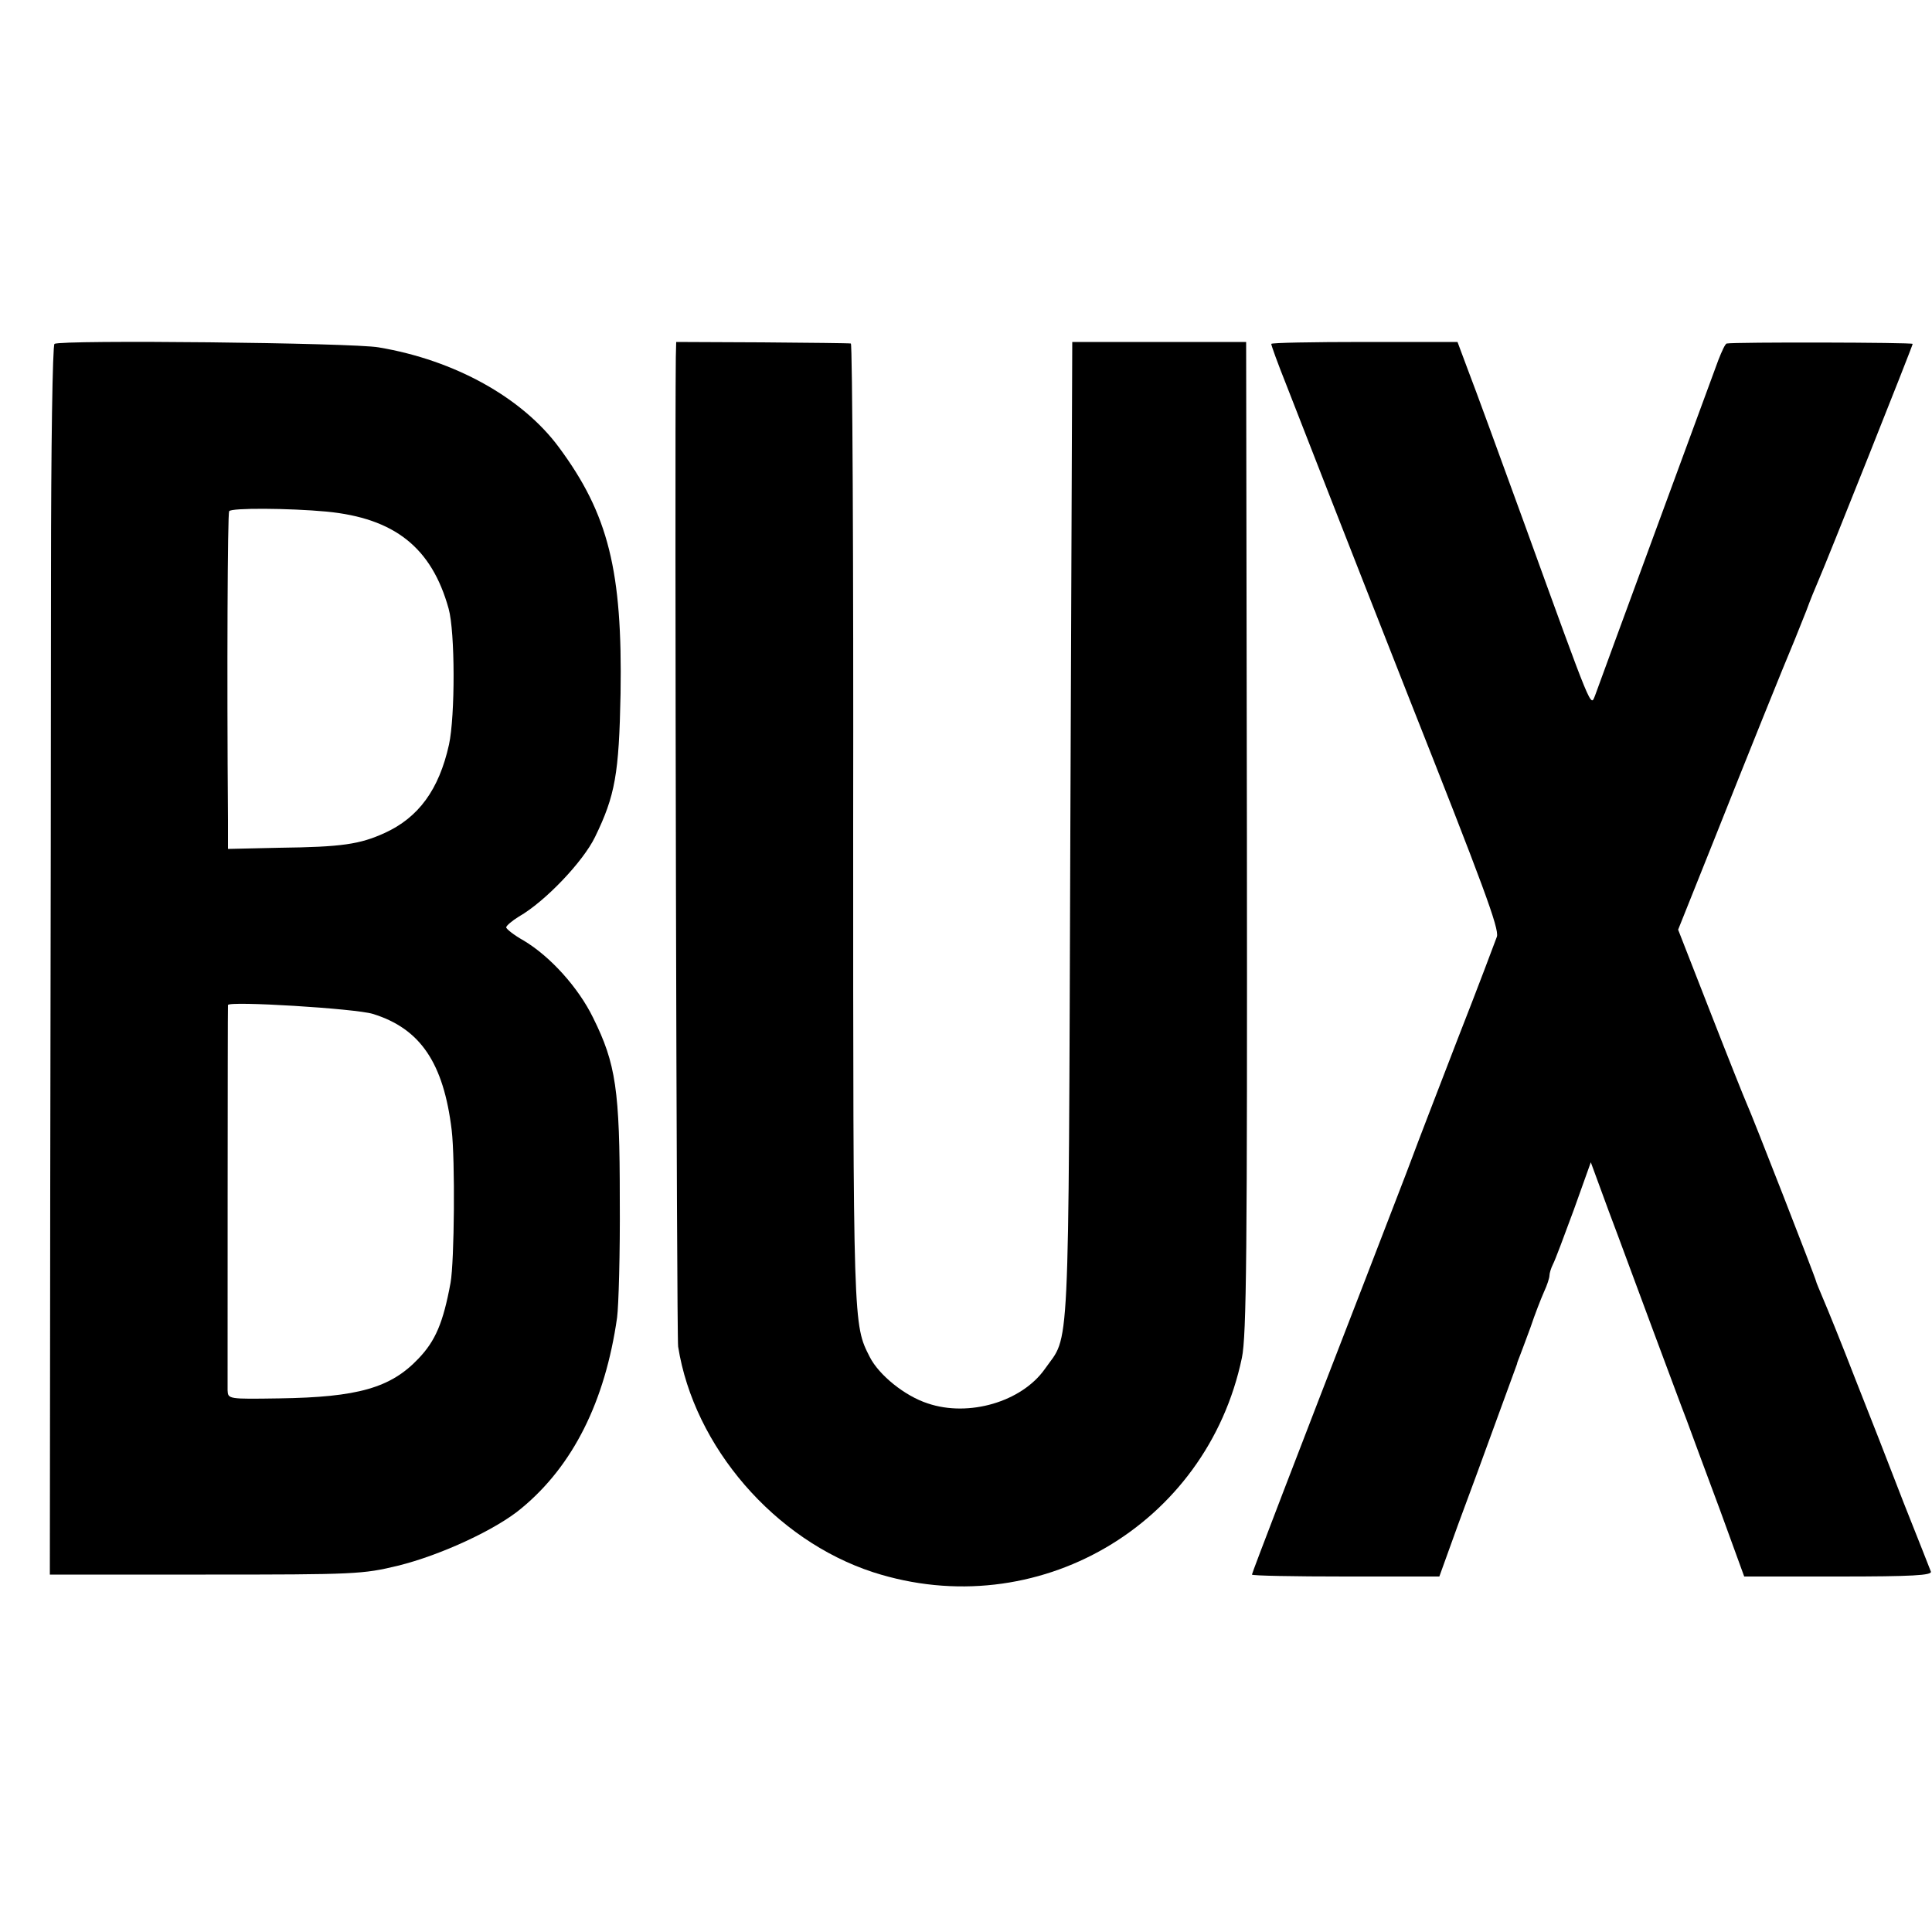 <?xml version="1.0" standalone="no"?>
<!DOCTYPE svg PUBLIC "-//W3C//DTD SVG 20010904//EN"
 "http://www.w3.org/TR/2001/REC-SVG-20010904/DTD/svg10.dtd">
<svg version="1.0" xmlns="http://www.w3.org/2000/svg"
 width="500pt" height="500pt" viewBox="0 0 500 500"
 preserveAspectRatio="xMidYMid meet">
<g transform="translate(0,500) scale(0.1,-0.1)"
fill="#000000" stroke="none">
<path d="M141 4110 c-5 -3 -9 -270 -9 -595 0 -324 -1 -1040 -2 -1590 l-1
-1000 403 0 c388 0 407 1 498 23 110 27 255 94 320 149 133 110 216 276 247
493 4 30 8 168 7 305 0 284 -10 352 -69 471 -38 78 -111 159 -180 200 -25 14
-45 30 -45 34 0 4 15 17 33 28 68 39 166 142 197 206 52 107 62 163 66 371 5
317 -31 464 -160 638 -95 128 -269 225 -466 258 -66 12 -823 20 -839 9z m704
-434 c176 -17 272 -93 316 -251 17 -61 17 -278 1 -352 -26 -117 -79 -189 -167
-229 -64 -29 -110 -36 -272 -38 l-133 -3 0 76 c-3 382 -1 791 3 798 5 9 155 8
252 -1z m120 -1300 c123 -38 183 -127 204 -301 9 -77 7 -339 -3 -395 -19 -103
-39 -150 -83 -196 -72 -76 -157 -100 -360 -103 -132 -2 -133 -2 -134 21 0 28
0 991 1 997 1 11 330 -9 375 -23z"/>
<path d="M1749 4075 c-3 -286 2 -2531 6 -2560 41 -259 250 -501 505 -584 422
-136 863 120 954 555 12 57 14 272 13 1348 l-2 1281 -225 0 -225 0 -5 -1270
c-5 -1394 -1 -1295 -66 -1388 -60 -85 -197 -125 -303 -89 -59 19 -126 73 -150
120 -43 85 -43 71 -43 1374 1 686 -2 1249 -6 1249 -4 1 -107 2 -229 3 l-223 1
-1 -40z"/>
<path d="M3290 4110 c0 -4 17 -51 39 -106 166 -426 255 -651 315 -804 196
-495 236 -603 230 -624 -4 -11 -49 -131 -102 -266 -52 -135 -105 -272 -117
-305 -12 -33 -69 -179 -125 -325 -171 -441 -290 -751 -290 -755 0 -3 109 -5
243 -5 l242 0 48 133 c27 72 72 195 100 272 28 77 52 142 53 145 0 3 4 12 7
20 3 8 16 42 28 75 11 33 27 74 35 92 8 17 14 36 14 42 0 6 4 19 9 29 5 9 29
73 54 141 l44 123 47 -128 c27 -71 77 -208 113 -304 36 -96 75 -202 88 -235
12 -33 51 -138 86 -232 l63 -173 244 0 c191 0 243 3 239 13 -2 6 -34 86 -70
177 -35 91 -92 237 -127 325 -34 88 -71 179 -81 202 -10 24 -19 45 -19 47 0 5
-166 431 -180 461 -5 11 -47 116 -93 234 l-84 215 94 235 c87 219 178 445 208
516 7 17 20 50 30 75 9 25 23 59 30 75 22 50 245 610 245 615 0 4 -461 5 -481
1 -4 0 -13 -20 -22 -43 -9 -24 -82 -223 -163 -443 -81 -220 -151 -411 -156
-425 -12 -29 -4 -49 -183 445 -64 176 -129 354 -145 395 l-28 75 -241 0 c-133
0 -241 -2 -241 -5z"/>
</g>
</svg>
